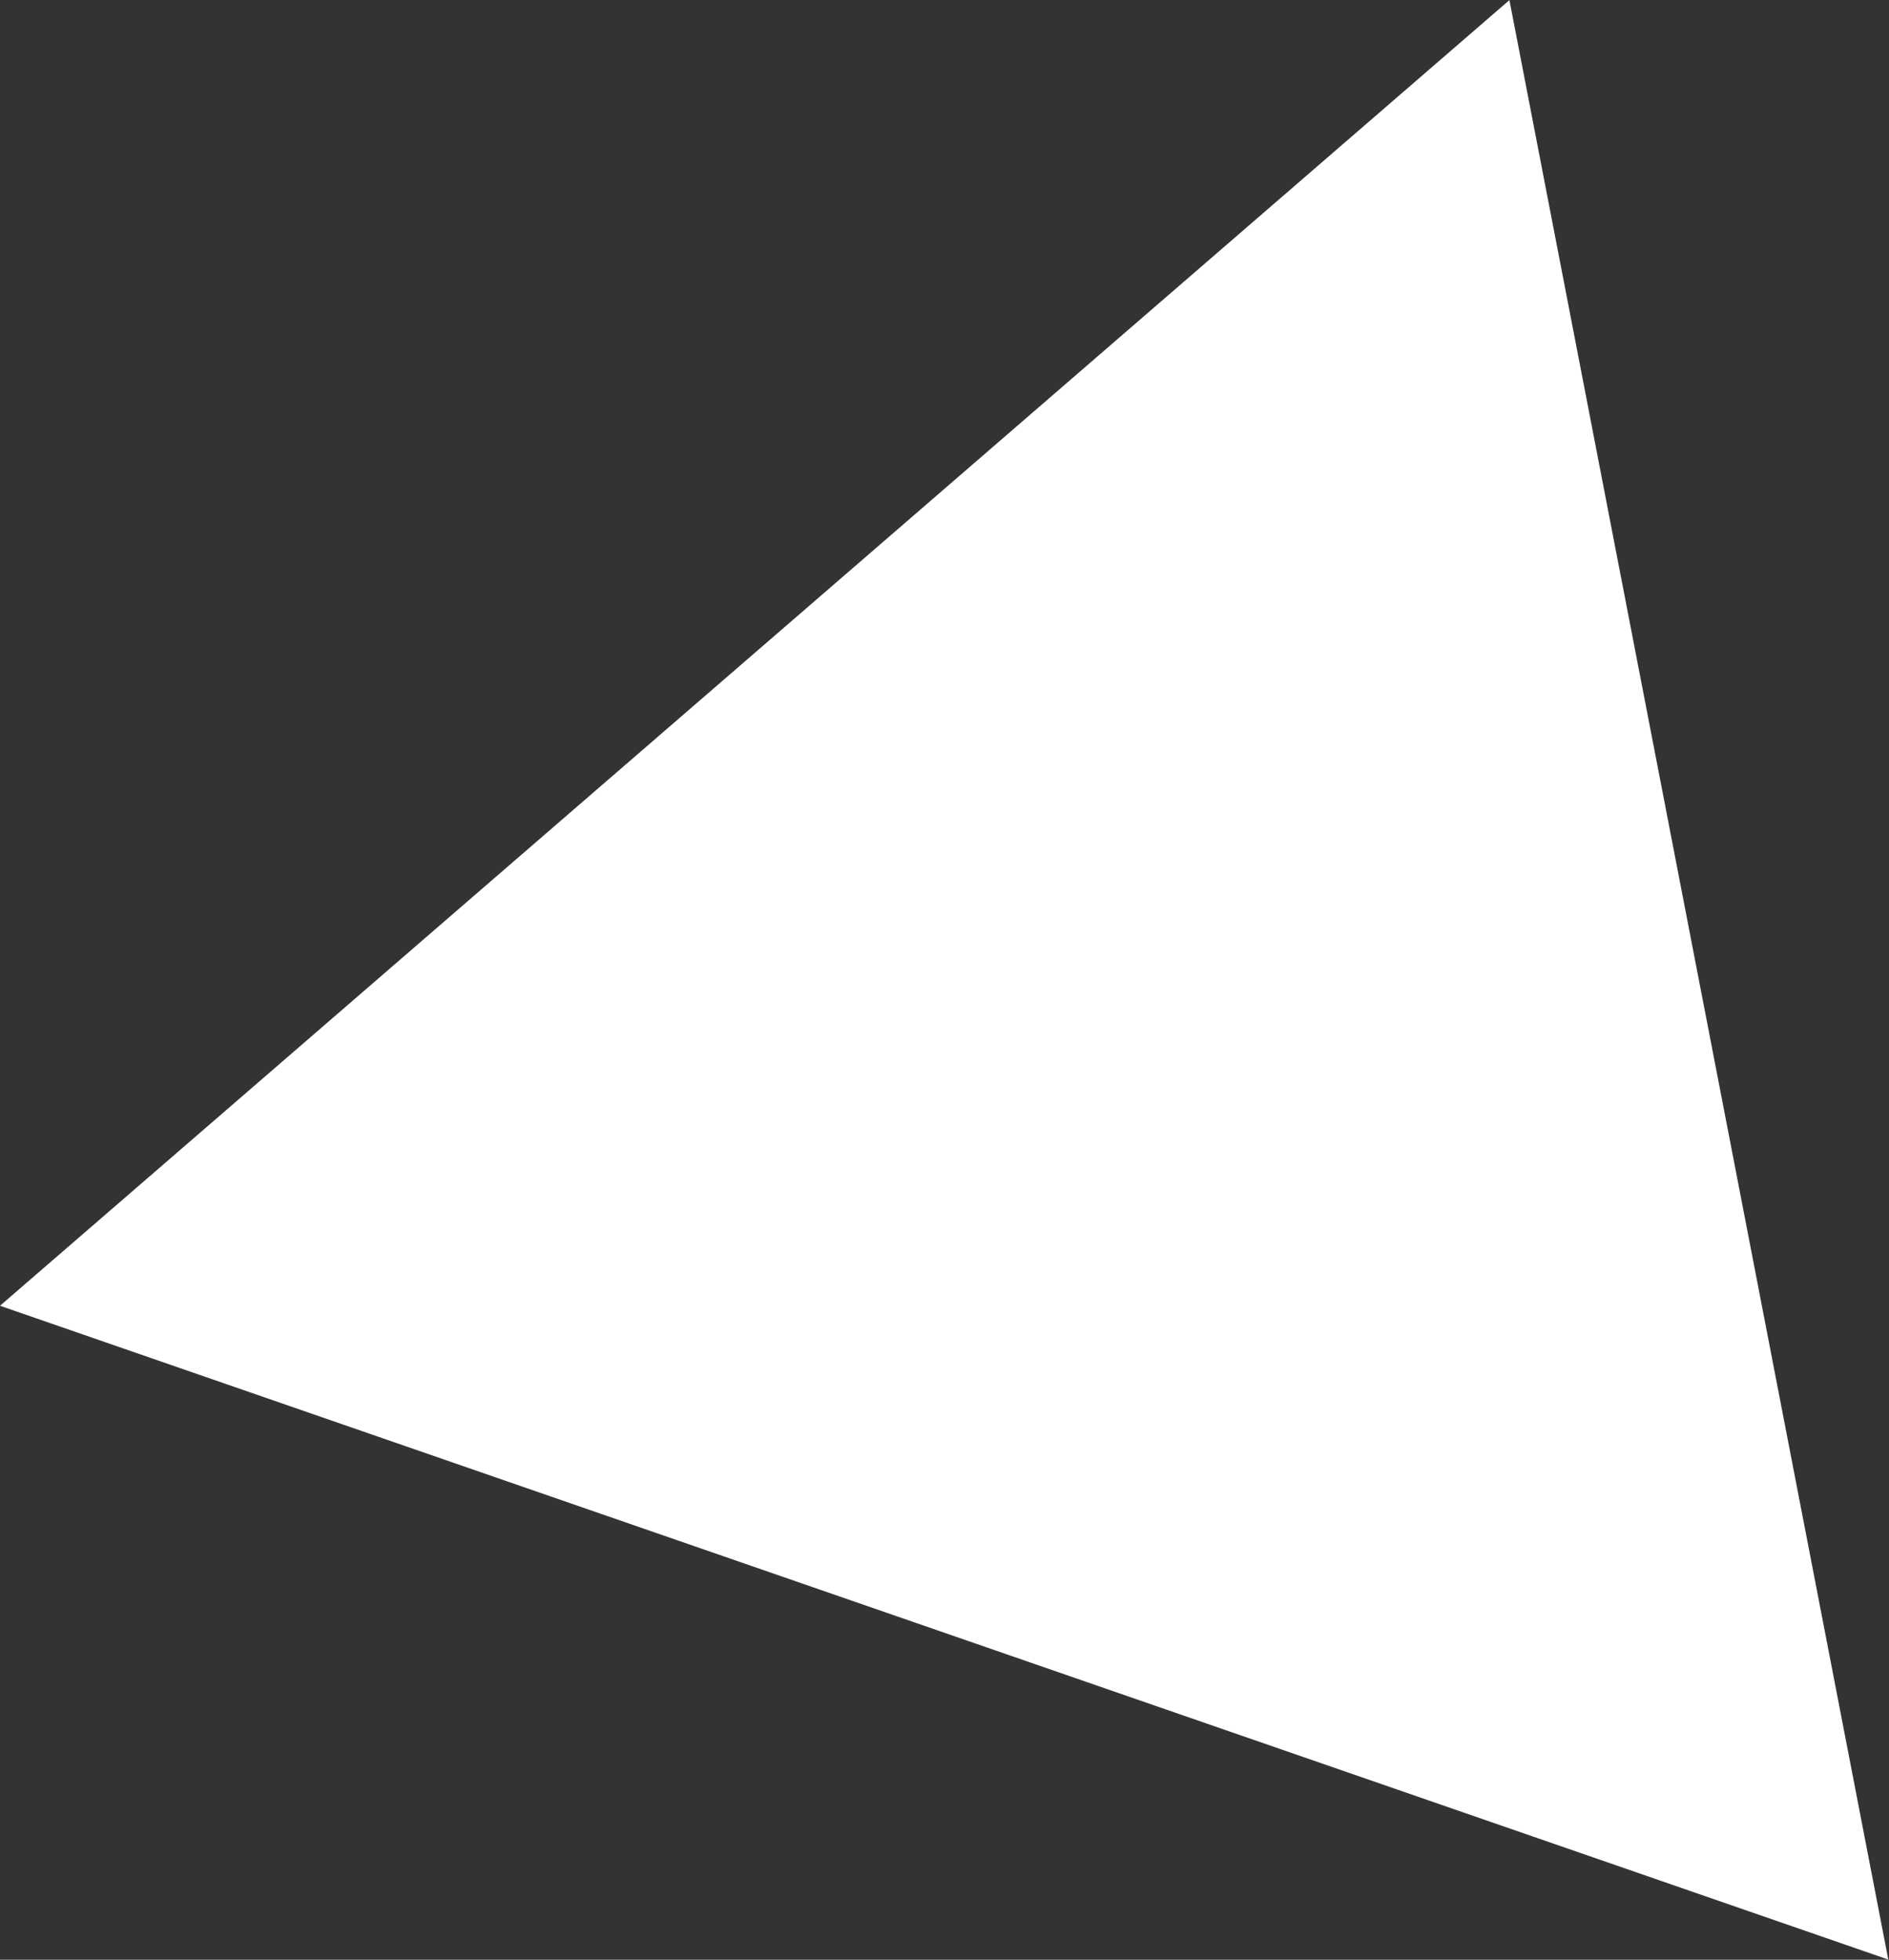 <?xml version="1.0" encoding="UTF-8"?> <svg xmlns="http://www.w3.org/2000/svg" width="1815" height="1883" viewBox="0 0 1815 1883" fill="none"><rect x="0" y="0" width="1815" height="1883" fill="#333333" stroke="none"/><path d="M1450.29 0.097L1814.32 1882.83L-3.99479e-06 1254.63L1450.29 0.097Z" fill="white"></path></svg> 